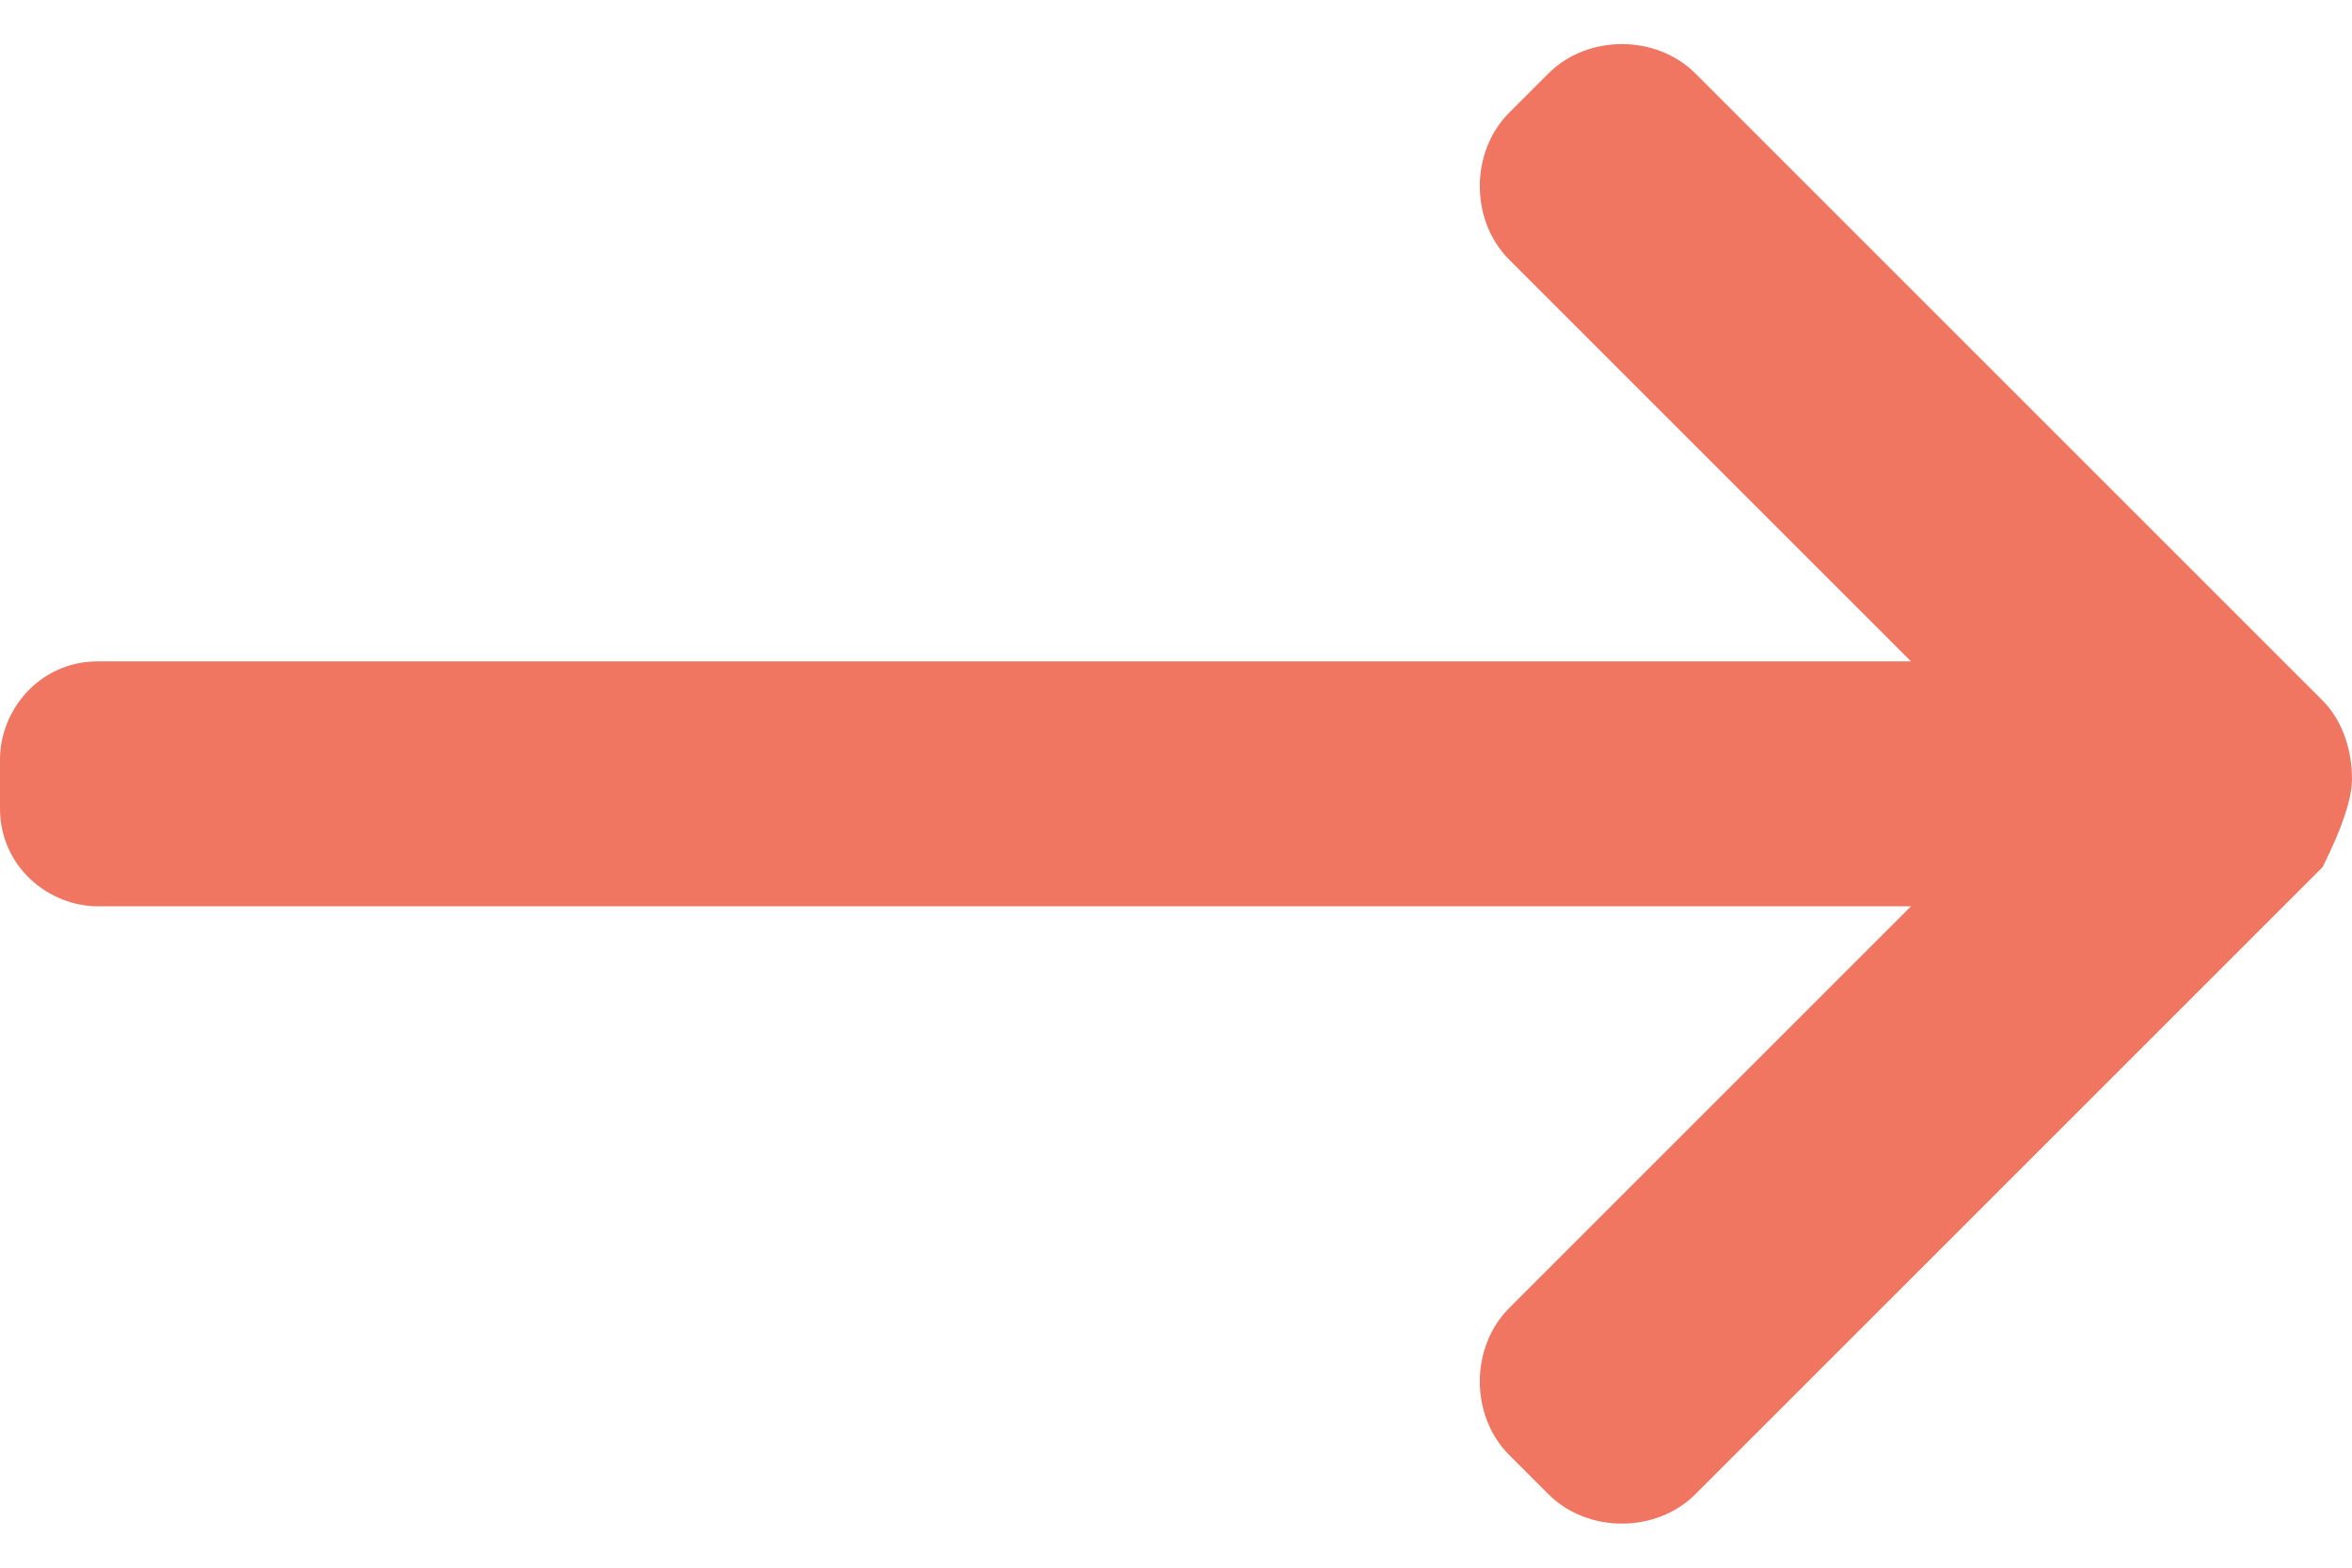 <svg width="12" height="8" viewBox="0 0 12 8" fill="none" xmlns="http://www.w3.org/2000/svg">
<path d="M11.85 3.575L8.65 0.375C8.45 0.175 8.1 0.175 7.9 0.375L7.7 0.575C7.5 0.775 7.5 1.125 7.7 1.325L9.75 3.375H0.5C0.2 3.375 0 3.625 0 3.875V4.125C0 4.425 0.25 4.625 0.5 4.625H4.794H9.75L7.7 6.675C7.5 6.875 7.5 7.225 7.7 7.425L7.9 7.625C8.1 7.825 8.45 7.825 8.65 7.625L11.85 4.425C11.95 4.225 12 4.075 12 3.975C12 3.825 11.95 3.675 11.85 3.575Z" fill="#F07662"/>
</svg>
